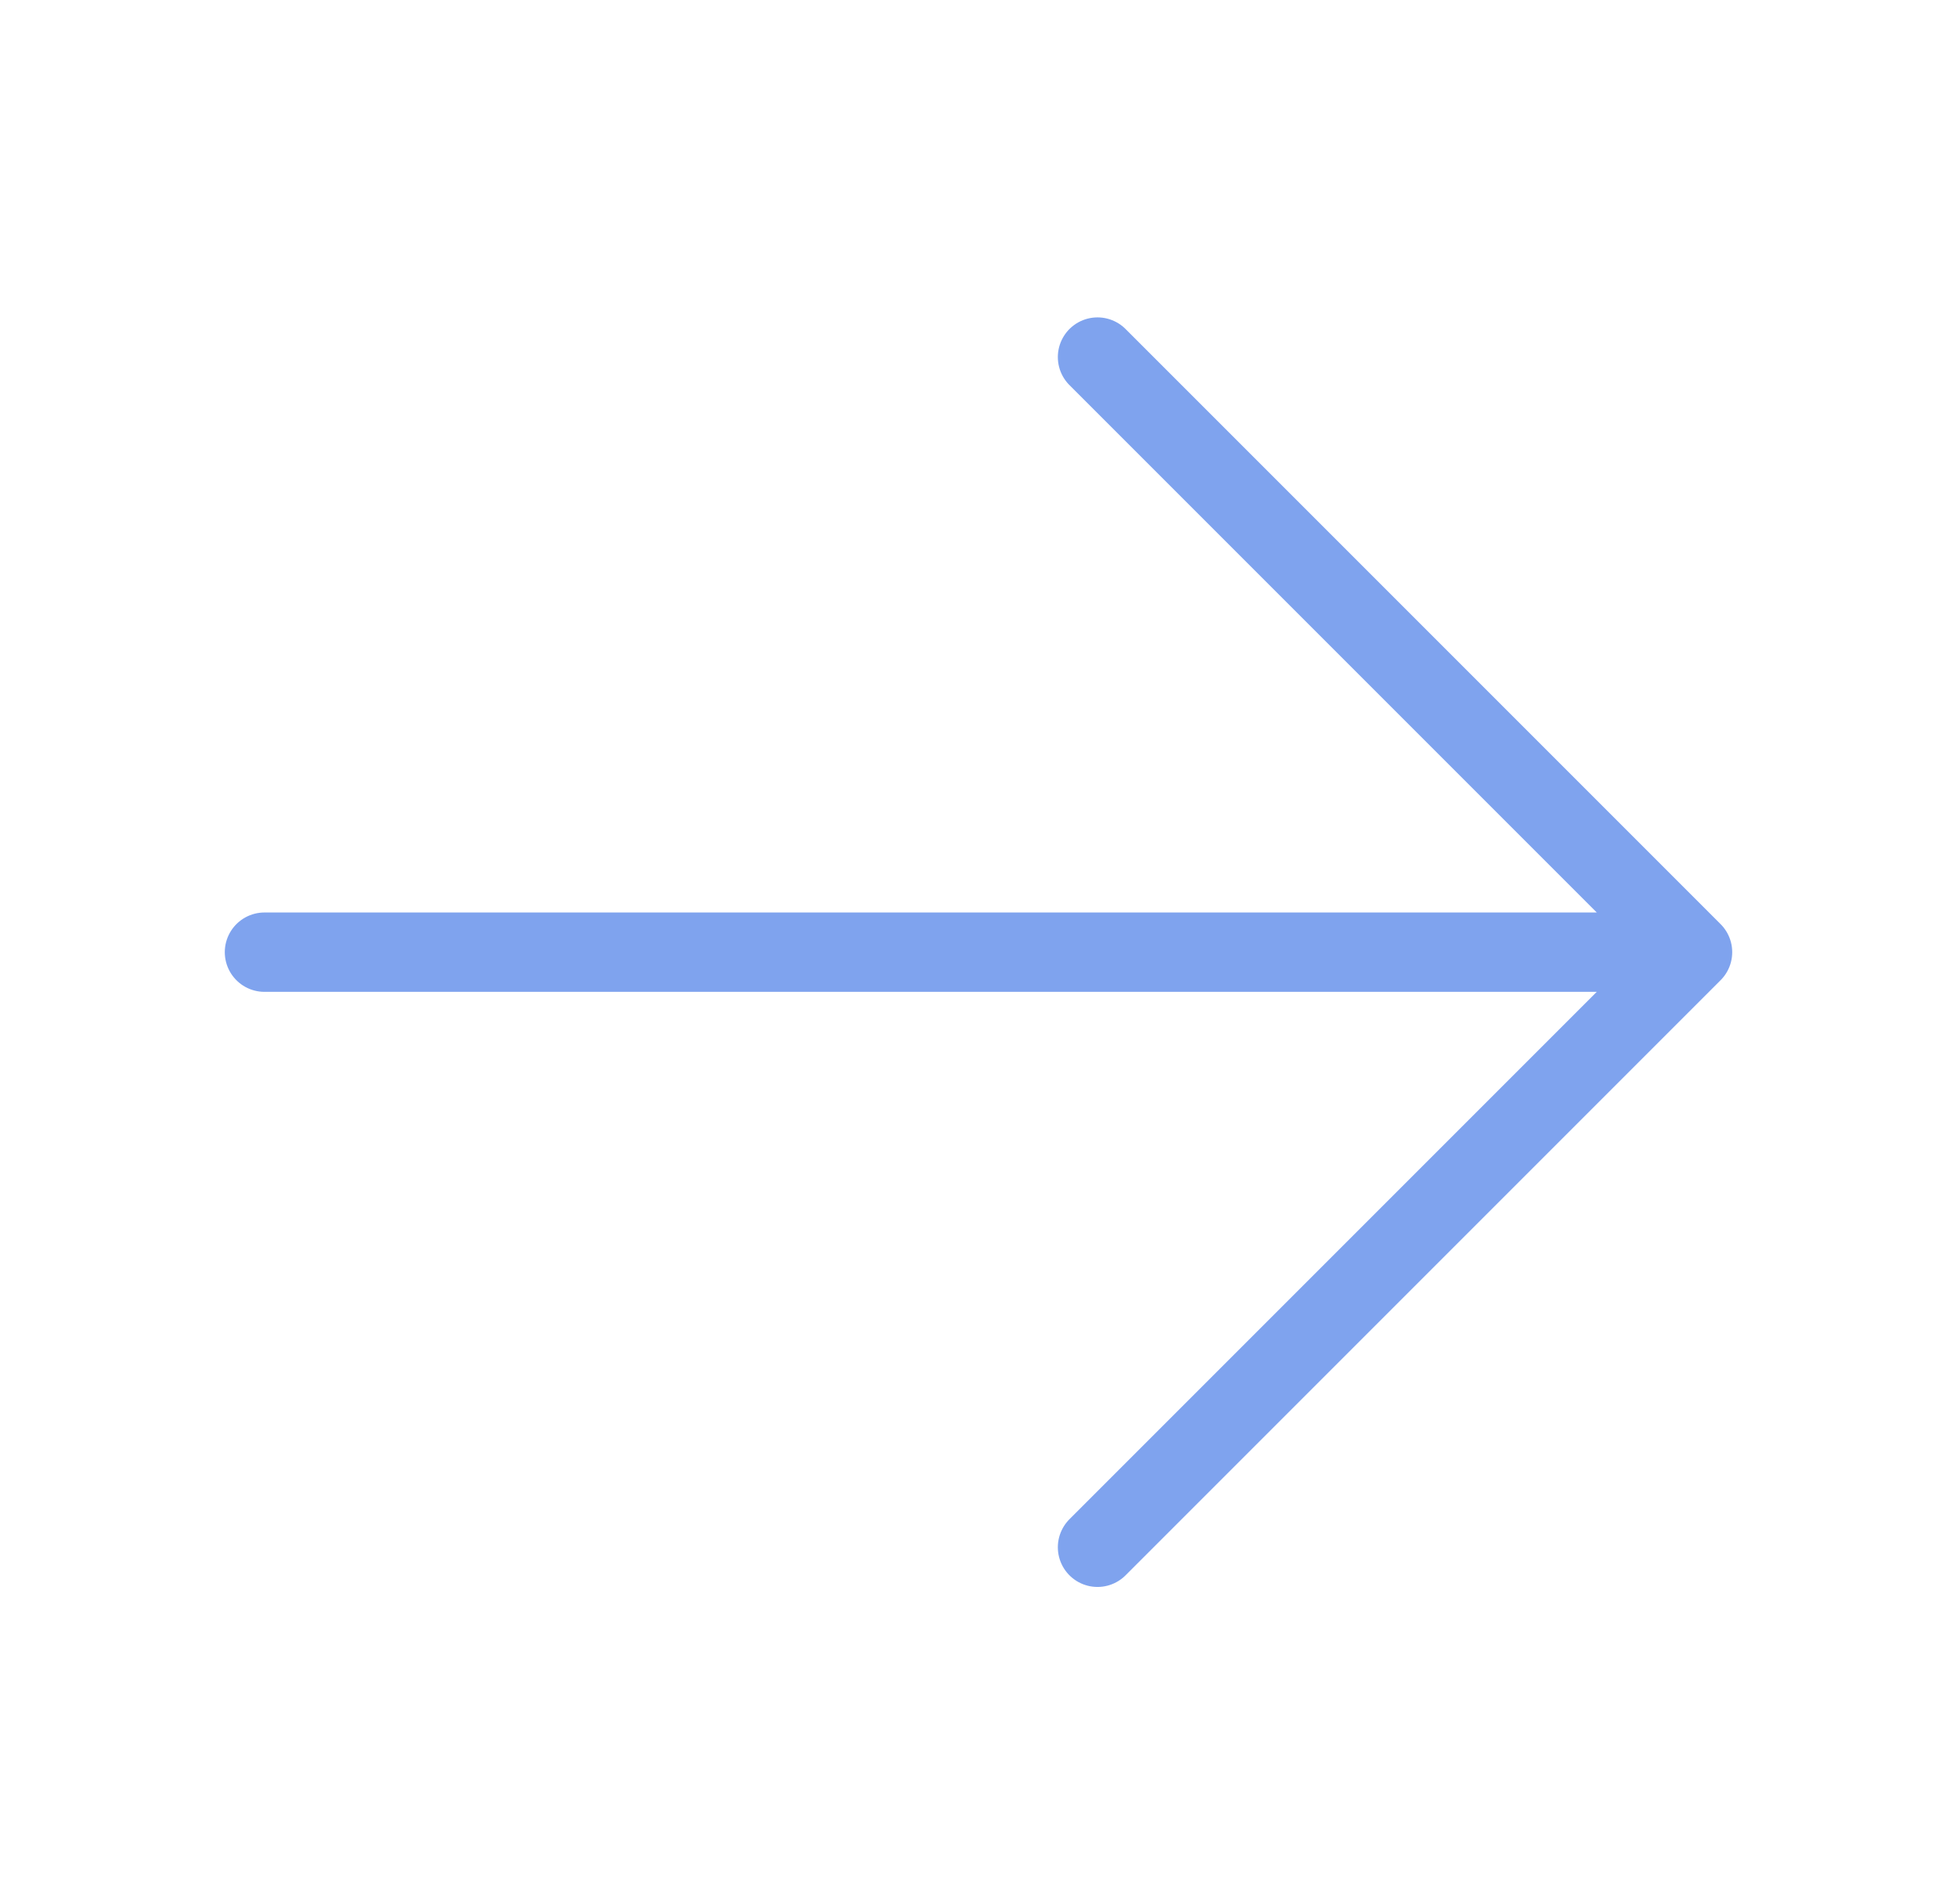 <svg width="37" height="36" viewBox="0 0 37 36" fill="none" xmlns="http://www.w3.org/2000/svg">
<path d="M20.75 6.75L32 18M32 18L20.75 29.25M32 18L5 18" stroke="#7FA3EE" stroke-width="1.5" stroke-linecap="round" stroke-linejoin="round"/>
</svg>
